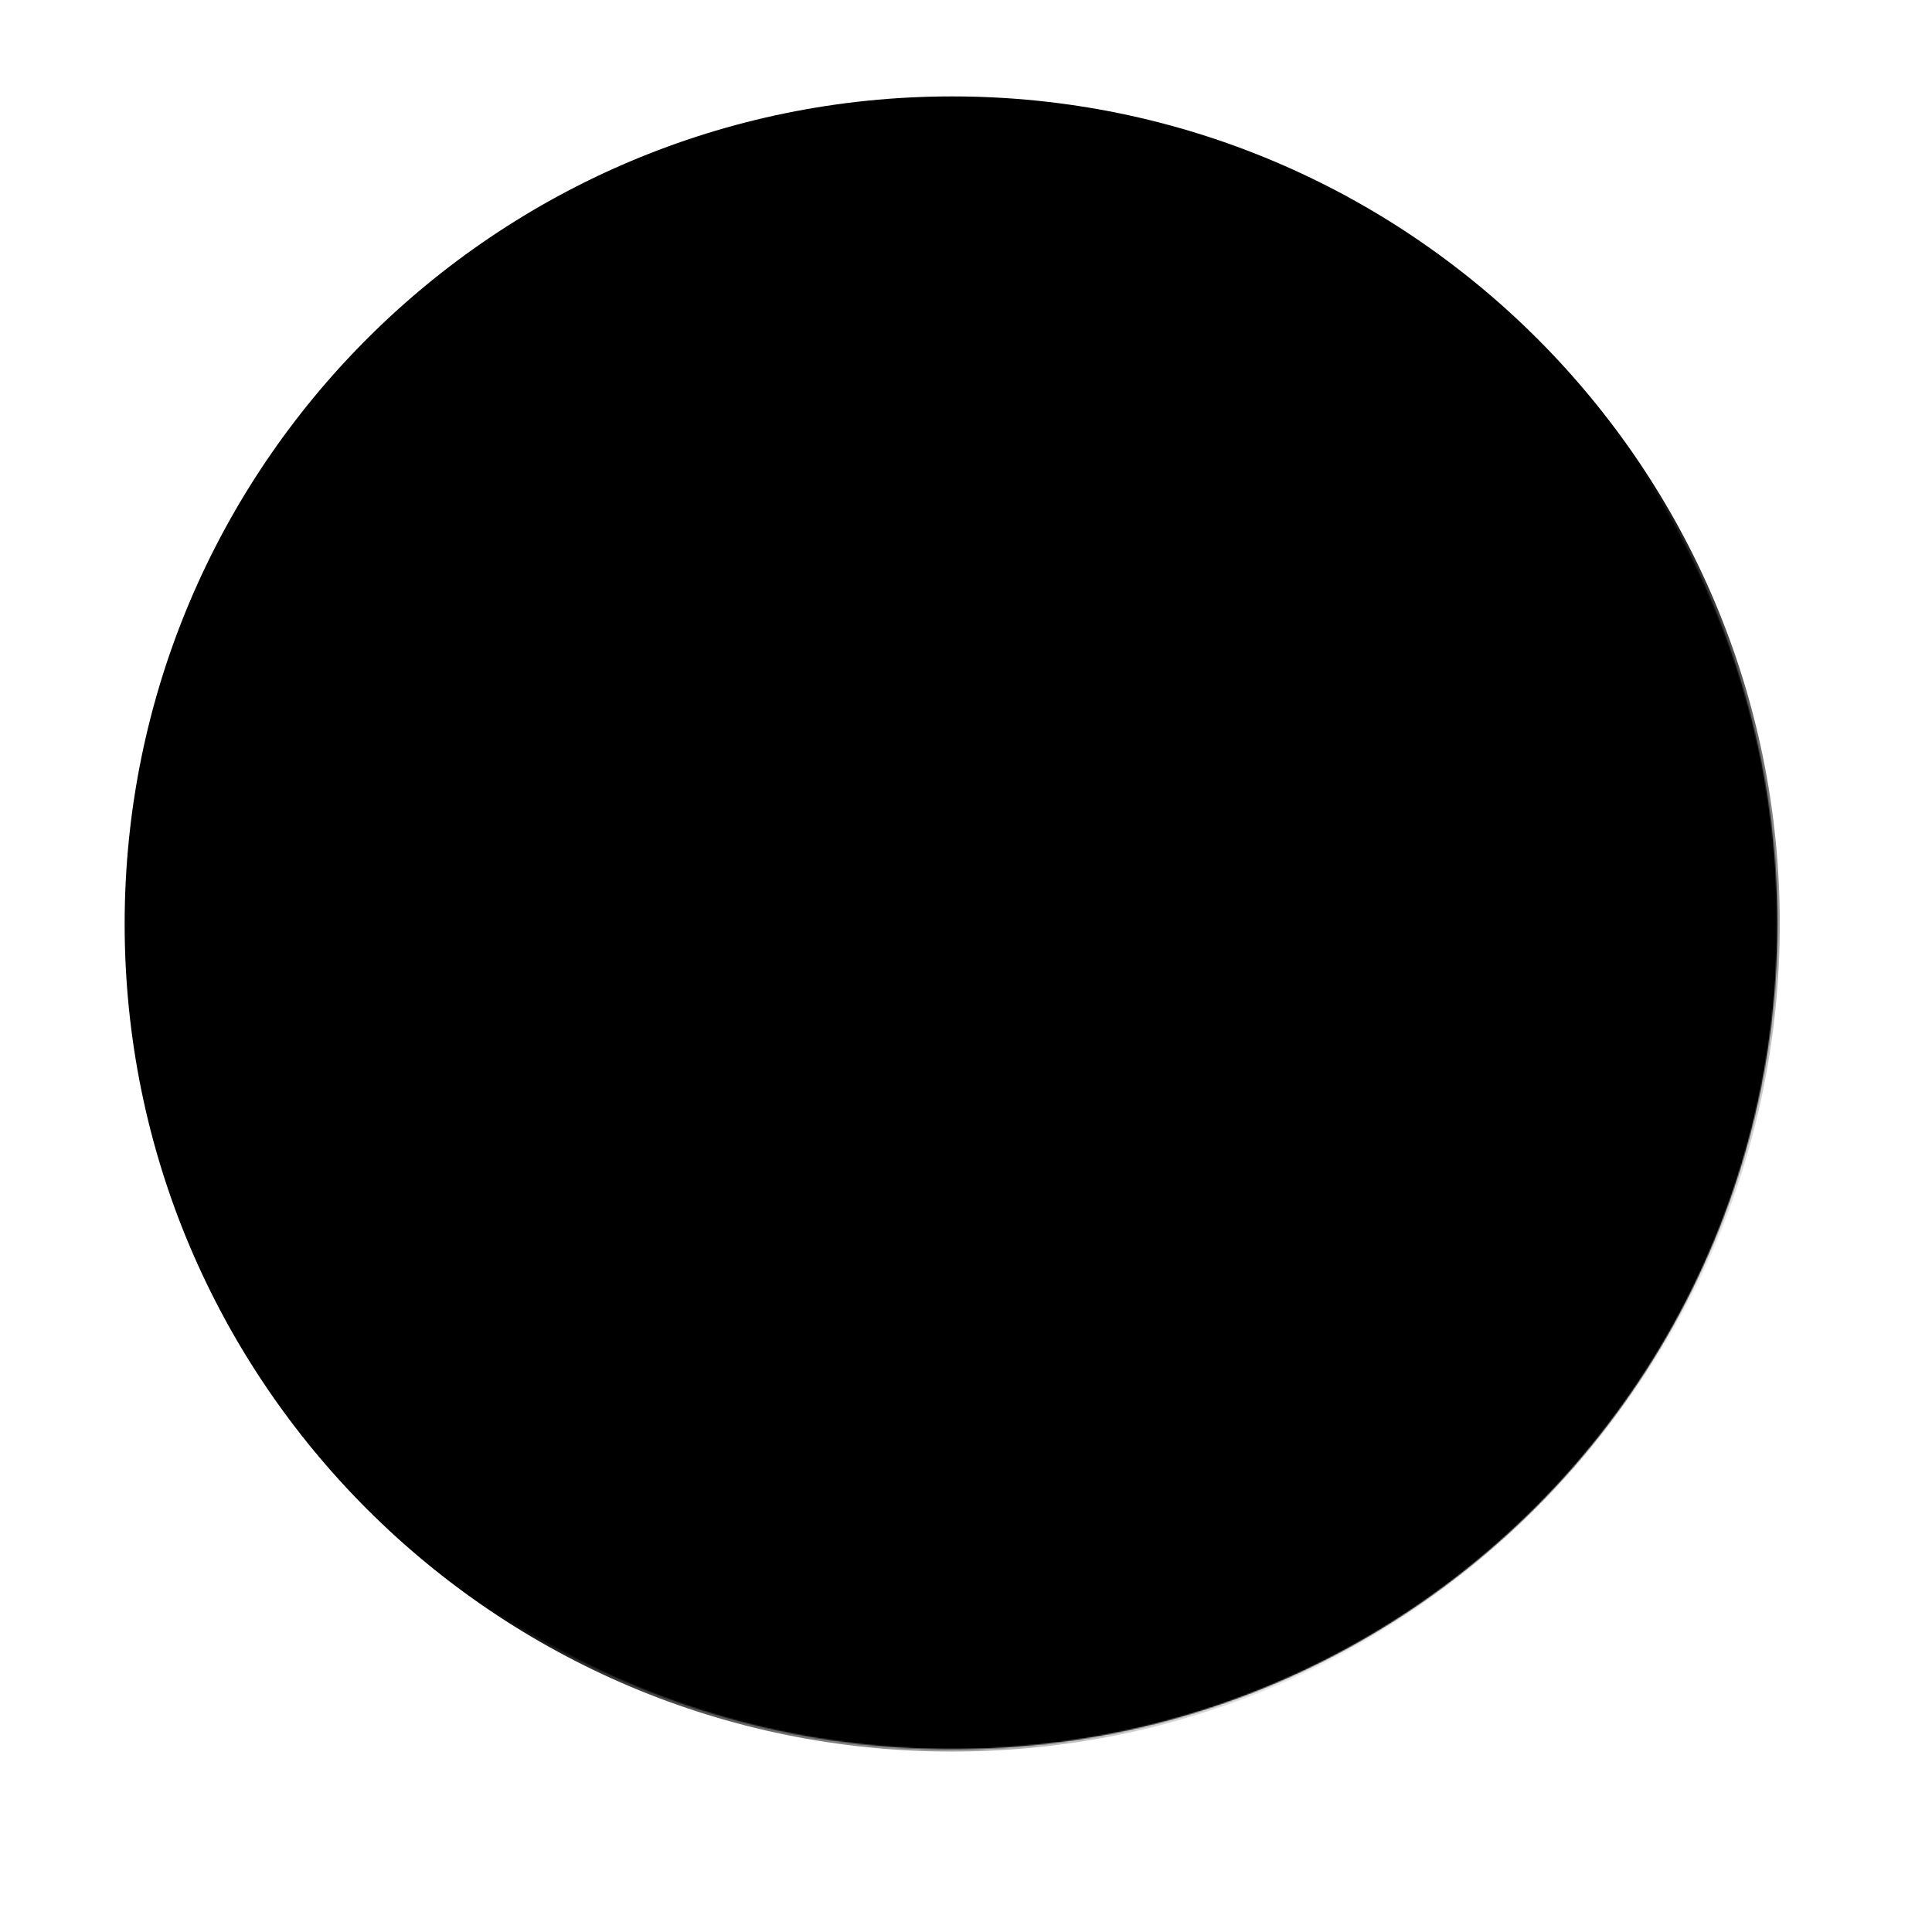 <?xml version="1.0" encoding="UTF-8"?>
<svg id="Camada_2" data-name="Camada 2" xmlns="http://www.w3.org/2000/svg" xmlns:xlink="http://www.w3.org/1999/xlink" viewBox="0 0 1558.13 1558.13">
  <defs>
    <style>
      .cls-1 {
        mask: url(#mask);
      }

      .cls-2 {
        fill: url(#Gradiente_sem_nome);
      }

      .cls-3 {
        fill: #1d1d1b;
      }

      .cls-4 {
        filter: url(#luminosity-noclip);
      }
    </style>
    <filter id="luminosity-noclip" x="0" y="0" width="1558.14" height="1558.14" color-interpolation-filters="sRGB" filterUnits="userSpaceOnUse">
      <feFlood flood-color="#fff" result="bg"/>
      <feBlend in="SourceGraphic" in2="bg"/>
    </filter>
    <mask id="mask" x="0" y="0" width="1558.14" height="1558.14" maskUnits="userSpaceOnUse">
      <g class="cls-4">
        <g>
          <path class="cls-3" d="M767.96,153.88c79.85,0,157.28,15.62,230.14,46.44,35.02,14.82,68.81,33.16,100.42,54.5,31.33,21.16,60.78,45.47,87.55,72.24,26.77,26.77,51.08,56.23,72.24,87.55,21.36,31.61,39.7,65.4,54.5,100.42,30.82,72.86,46.44,150.29,46.44,230.14s-15.62,157.28-46.44,230.14c-14.82,35.02-33.16,68.81-54.5,100.42-21.16,31.33-45.47,60.78-72.24,87.55s-56.23,51.08-87.55,72.24c-31.61,21.36-65.4,39.7-100.42,54.5-72.86,30.82-150.29,46.44-230.14,46.44s-157.28-15.62-230.14-46.44c-35.02-14.82-68.81-33.16-100.42-54.5-31.33-21.16-60.78-45.47-87.55-72.24s-51.08-56.23-72.24-87.55c-21.36-31.61-39.7-65.4-54.5-100.42-30.82-72.86-46.44-150.29-46.44-230.14s15.62-157.28,46.44-230.14c14.82-35.02,33.16-68.81,54.5-100.42,21.16-31.33,45.47-60.78,72.24-87.55,26.77-26.77,56.23-51.08,87.55-72.24,31.61-21.36,65.4-39.7,100.42-54.5,72.86-30.82,150.29-46.44,230.14-46.44M767.96,95.48c-358.82,0-649.7,290.88-649.7,649.7s290.88,649.7,649.7,649.7,649.7-290.88,649.7-649.7S1126.78,95.48,767.96,95.48h0Z"/>
          <path class="cls-3" d="M758.23,145.93c79.29,0,156.2,15.53,228.57,46.14,34.79,14.72,68.35,32.93,99.74,54.14,31.1,21.01,60.34,45.14,86.93,71.72,26.58,26.58,50.71,55.83,71.72,86.93,21.21,31.39,39.42,64.95,54.14,99.74,30.61,72.38,46.14,149.29,46.14,228.57s-15.53,156.19-46.14,228.57c-14.72,34.79-32.93,68.35-54.14,99.74-21.01,31.1-45.14,60.34-71.72,86.93-26.58,26.58-55.83,50.71-86.93,71.72-31.39,21.21-64.95,39.42-99.74,54.14-72.38,30.61-149.29,46.14-228.57,46.14s-156.2-15.53-228.57-46.14c-34.79-14.72-68.35-32.93-99.74-54.14-31.1-21.01-60.34-45.14-86.93-71.72-26.58-26.58-50.72-55.83-71.72-86.93-21.21-31.39-39.42-64.95-54.14-99.74-30.61-72.38-46.14-149.29-46.14-228.57s15.53-156.2,46.14-228.57c14.72-34.79,32.93-68.35,54.14-99.74,21.01-31.1,45.14-60.34,71.72-86.93,26.58-26.58,55.83-50.72,86.93-71.72,31.39-21.21,64.95-39.42,99.74-54.14,72.38-30.61,149.29-46.14,228.57-46.14M758.23,121.6c-337.77,0-611.58,273.82-611.58,611.58s273.82,611.58,611.58,611.58,611.58-273.82,611.58-611.58S1096,121.6,758.23,121.6h0Z"/>
          <path class="cls-3" d="M721.6,171.72c70.73,0,139.34,13.85,203.91,41.16,31.03,13.13,60.98,29.38,88.98,48.29,27.74,18.74,53.83,40.27,77.54,63.98s45.24,49.8,63.98,77.54c18.92,28.01,35.17,57.94,48.29,88.98,27.31,64.57,41.16,133.18,41.16,203.91s-13.85,139.34-41.16,203.91c-13.13,31.03-29.38,60.98-48.29,88.98-18.74,27.74-40.27,53.83-63.98,77.54-23.71,23.71-49.8,45.24-77.54,63.98-28.01,18.92-57.94,35.17-88.98,48.29-64.57,27.31-133.18,41.16-203.91,41.16s-139.34-13.85-203.91-41.16c-31.03-13.13-60.98-29.38-88.98-48.29-27.74-18.74-53.83-40.27-77.54-63.98-23.71-23.71-45.24-49.8-63.98-77.54-18.92-28.01-35.17-57.94-48.29-88.98-27.31-64.57-41.16-133.18-41.16-203.91s13.85-139.34,41.16-203.91c13.13-31.03,29.38-60.98,48.29-88.98,18.74-27.74,40.27-53.83,63.98-77.54,23.71-23.71,49.8-45.24,77.54-63.98,28.01-18.92,57.94-35.17,88.98-48.29,64.57-27.31,133.18-41.16,203.91-41.16M721.6,152.25c-300.07,0-543.33,243.26-543.33,543.33s243.26,543.33,543.33,543.33,543.33-243.26,543.33-543.33S1021.67,152.25,721.6,152.25h0Z"/>
          <circle cx="767.96" cy="745.14" r="665.49"/>
        </g>
      </g>
    </mask>
    <linearGradient id="Gradiente_sem_nome" data-name="Gradiente sem nome" x1="1239.9" y1="340.88" x2="296.02" y2="1284.76" gradientTransform="translate(0 1558) scale(1 -1)" gradientUnits="userSpaceOnUse">
      <stop offset="0" stop-color="#000" stop-opacity="0"/>
      <stop offset=".41" stop-color="#000"/>
    </linearGradient>
  </defs>
  <g id="Camada_3" data-name="Camada 3">
    <g>
      <g class="cls-1">
        <circle cx="779.07" cy="779.07" r="779.07"/>
      </g>
      <path class="cls-2" d="M767.96,137.75c82.03,0,161.57,16.05,236.42,47.71,35.98,15.22,70.69,34.06,103.16,55.99,32.18,21.74,62.44,46.71,89.94,74.21s52.47,57.76,74.21,89.94c21.94,32.47,40.78,67.18,55.99,103.16,31.66,74.85,47.71,154.39,47.71,236.42s-16.05,161.57-47.71,236.42c-15.22,35.98-34.06,70.69-55.99,103.16-21.74,32.18-46.71,62.44-74.21,89.94s-57.76,52.47-89.94,74.21c-32.47,21.94-67.18,40.78-103.16,55.99-74.85,31.66-154.39,47.71-236.42,47.71s-161.57-16.05-236.42-47.71c-35.98-15.22-70.69-34.06-103.16-55.99-32.18-21.74-62.44-46.71-89.94-74.21s-52.47-57.76-74.21-89.94c-21.94-32.47-40.78-67.18-55.99-103.16-31.66-74.85-47.71-154.39-47.71-236.42s16.05-161.57,47.71-236.42c15.22-35.98,34.06-70.69,55.99-103.16,21.74-32.18,46.71-62.44,74.21-89.94s57.76-52.47,89.94-74.21c32.47-21.94,67.18-40.78,103.16-55.99,74.85-31.66,154.39-47.71,236.42-47.71M767.96,77.75c-368.61,0-667.43,298.82-667.43,667.43s298.82,667.43,667.43,667.43,667.43-298.82,667.43-667.43S1136.57,77.75,767.96,77.75h0Z"/>
      <path d="M757.96,129.58c81.45,0,160.46,15.95,234.81,47.4,35.74,15.12,70.22,33.83,102.46,55.62,31.95,21.58,61.99,46.37,89.3,73.68,27.31,27.31,52.09,57.35,73.68,89.3,21.79,32.25,40.5,66.72,55.62,102.46,31.45,74.36,47.4,153.36,47.4,234.81s-15.95,160.45-47.4,234.81c-15.12,35.74-33.83,70.22-55.62,102.46-21.58,31.95-46.37,61.99-73.68,89.3s-57.35,52.09-89.3,73.68c-32.25,21.79-66.72,40.5-102.46,55.62-74.36,31.45-153.36,47.4-234.81,47.4s-160.46-15.95-234.81-47.4c-35.74-15.12-70.22-33.83-102.46-55.62-31.95-21.58-61.99-46.37-89.3-73.68s-52.1-57.35-73.68-89.3c-21.79-32.25-40.5-66.72-55.62-102.46-31.45-74.36-47.4-153.36-47.4-234.81s15.95-160.46,47.4-234.81c15.12-35.74,33.83-70.22,55.62-102.46,21.58-31.95,46.37-61.99,73.68-89.3,27.31-27.31,57.35-52.1,89.3-73.68,32.25-21.79,66.72-40.5,102.46-55.62,74.36-31.45,153.36-47.4,234.81-47.4M757.96,104.58c-346.99,0-628.27,281.29-628.27,628.27s281.29,628.27,628.27,628.27,628.27-281.29,628.27-628.27S1104.95,104.58,757.96,104.58h0Z"/>
      <path d="M720.33,156.07c72.66,0,143.14,14.23,209.47,42.28,31.88,13.49,62.64,30.18,91.41,49.61,28.5,19.25,55.3,41.37,79.66,65.73,24.36,24.36,46.47,51.16,65.73,79.66,19.44,28.77,36.13,59.52,49.61,91.41,28.06,66.33,42.28,136.81,42.28,209.47s-14.23,143.14-42.28,209.47c-13.49,31.88-30.18,62.64-49.61,91.41-19.25,28.5-41.37,55.3-65.73,79.66s-51.16,46.47-79.66,65.73c-28.77,19.44-59.52,36.13-91.41,49.61-66.33,28.06-136.81,42.28-209.47,42.28s-143.14-14.23-209.47-42.28c-31.88-13.49-62.64-30.18-91.41-49.61-28.5-19.25-55.3-41.37-79.66-65.73-24.36-24.36-46.47-51.16-65.73-79.66-19.44-28.77-36.13-59.52-49.61-91.41-28.06-66.33-42.28-136.81-42.28-209.47s14.23-143.14,42.28-209.47c13.49-31.88,30.18-62.64,49.61-91.41,19.25-28.5,41.37-55.3,65.73-79.66,24.36-24.36,51.16-46.47,79.66-65.73,28.77-19.44,59.52-36.13,91.41-49.61,66.33-28.06,136.81-42.28,209.47-42.28M720.33,136.07c-308.26,0-558.16,249.9-558.16,558.16s249.9,558.16,558.16,558.16,558.16-249.9,558.16-558.16S1028.59,136.07,720.33,136.07h0Z"/>
    </g>
  </g>
</svg>